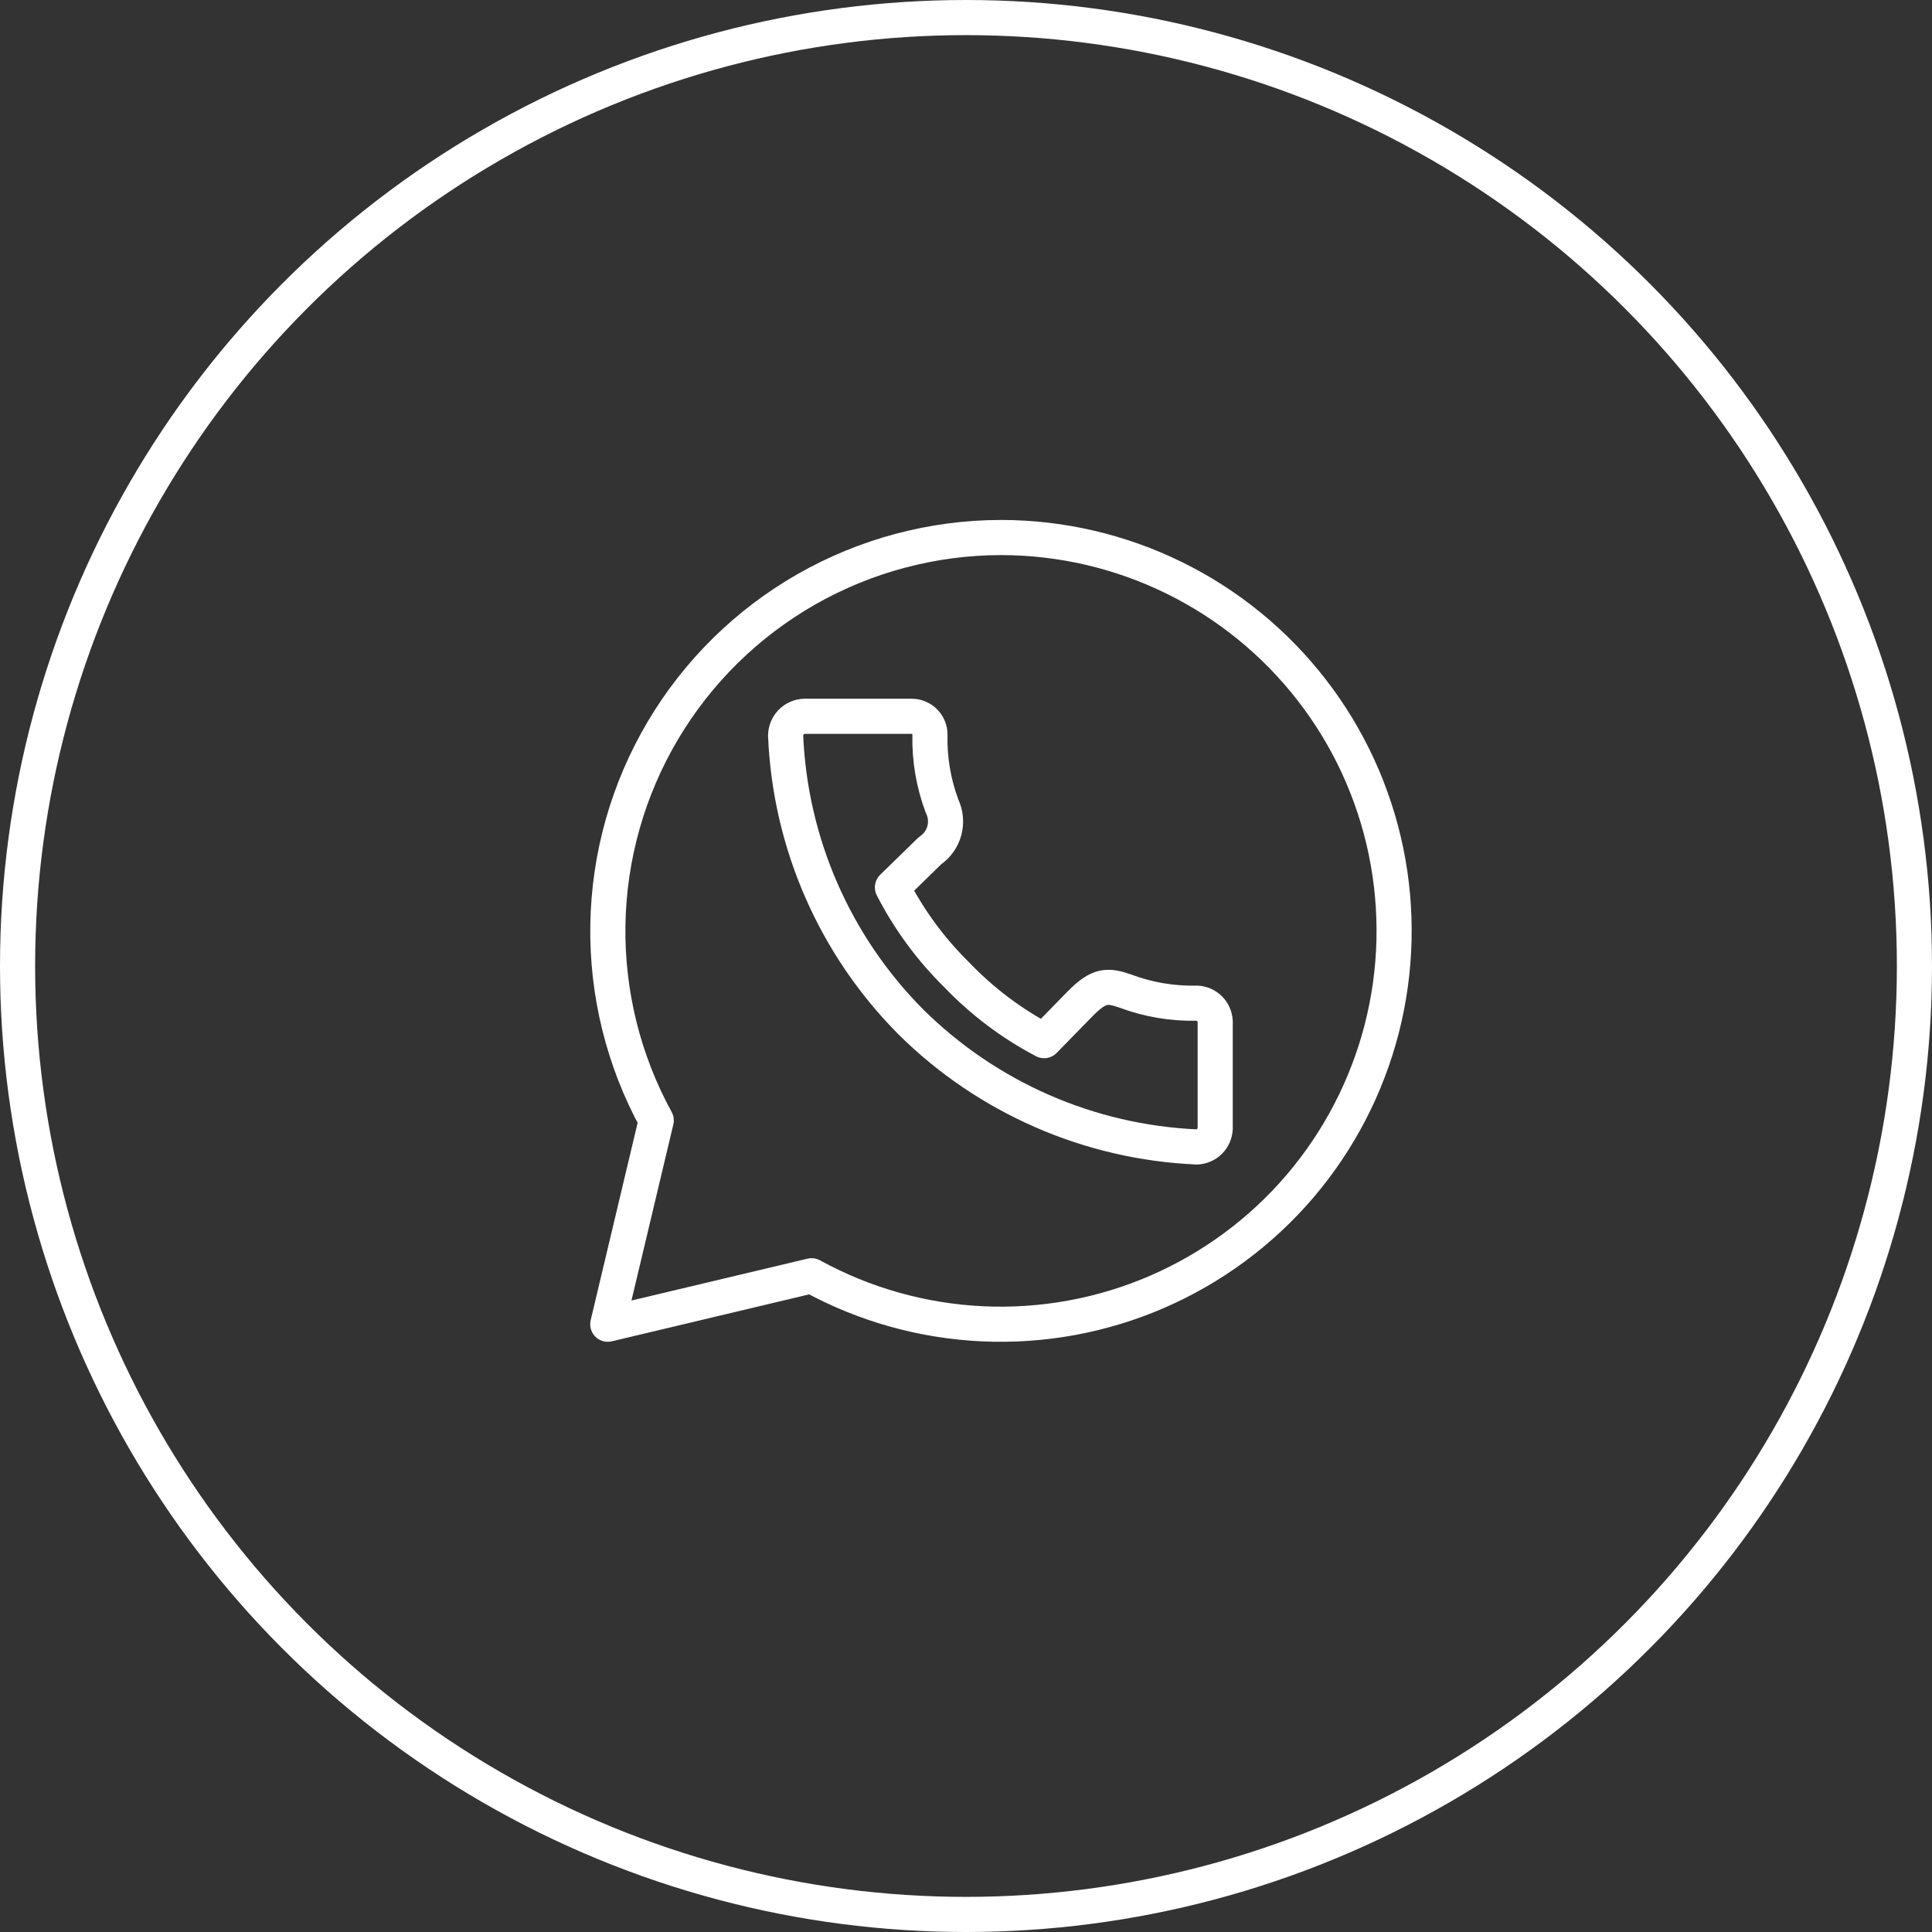 <?xml version="1.0" encoding="UTF-8"?> <svg xmlns="http://www.w3.org/2000/svg" width="55" height="55" viewBox="0 0 55 55" fill="none"><rect x="0" y="0" width="55" height="55" fill="#333333" stroke="none"/> <circle cx="27.5" cy="27.5" r="27" stroke="white"></circle> <g clip-path="url(#clip0_299_1922)"> <path d="M28.5 15.302C26.555 15.304 24.644 15.813 22.954 16.777C21.265 17.742 19.856 19.129 18.866 20.803C17.875 22.477 17.337 24.38 17.305 26.325C17.273 28.27 17.748 30.19 18.682 31.896L17.302 37.698L23.104 36.318C24.601 37.139 26.265 37.607 27.97 37.686C29.675 37.765 31.376 37.454 32.942 36.775C34.508 36.096 35.898 35.069 37.007 33.771C38.115 32.472 38.911 30.938 39.336 29.285C39.76 27.632 39.801 25.903 39.456 24.232C39.11 22.56 38.387 20.99 37.341 19.641C36.295 18.292 34.955 17.199 33.423 16.448C31.891 15.695 30.207 15.304 28.5 15.302V15.302ZM22.901 20.391H25.953C26.091 20.391 26.224 20.446 26.321 20.543C26.419 20.641 26.474 20.773 26.474 20.912C26.457 21.606 26.574 22.298 26.818 22.948C26.923 23.166 26.946 23.414 26.883 23.648C26.82 23.881 26.674 24.084 26.474 24.219L25.406 25.261C25.88 26.185 26.499 27.027 27.24 27.755C27.962 28.508 28.8 29.14 29.724 29.625L30.766 28.558C31.286 28.037 31.526 28.037 32.036 28.214C32.687 28.458 33.378 28.575 34.073 28.558C34.209 28.564 34.338 28.621 34.434 28.717C34.531 28.813 34.587 28.942 34.594 29.078V32.13C34.587 32.267 34.531 32.395 34.434 32.492C34.338 32.588 34.209 32.645 34.073 32.651C31.009 32.518 28.105 31.248 25.927 29.089C23.765 26.913 22.494 24.008 22.365 20.943C22.366 20.799 22.422 20.662 22.522 20.559C22.622 20.456 22.758 20.396 22.901 20.391V20.391Z" stroke="white" stroke-linecap="round" stroke-linejoin="round"></path> </g> <defs> <clipPath id="clip0_299_1922"> <rect width="25" height="25" fill="white" transform="translate(16 14)"></rect> </clipPath> </defs> </svg> 
